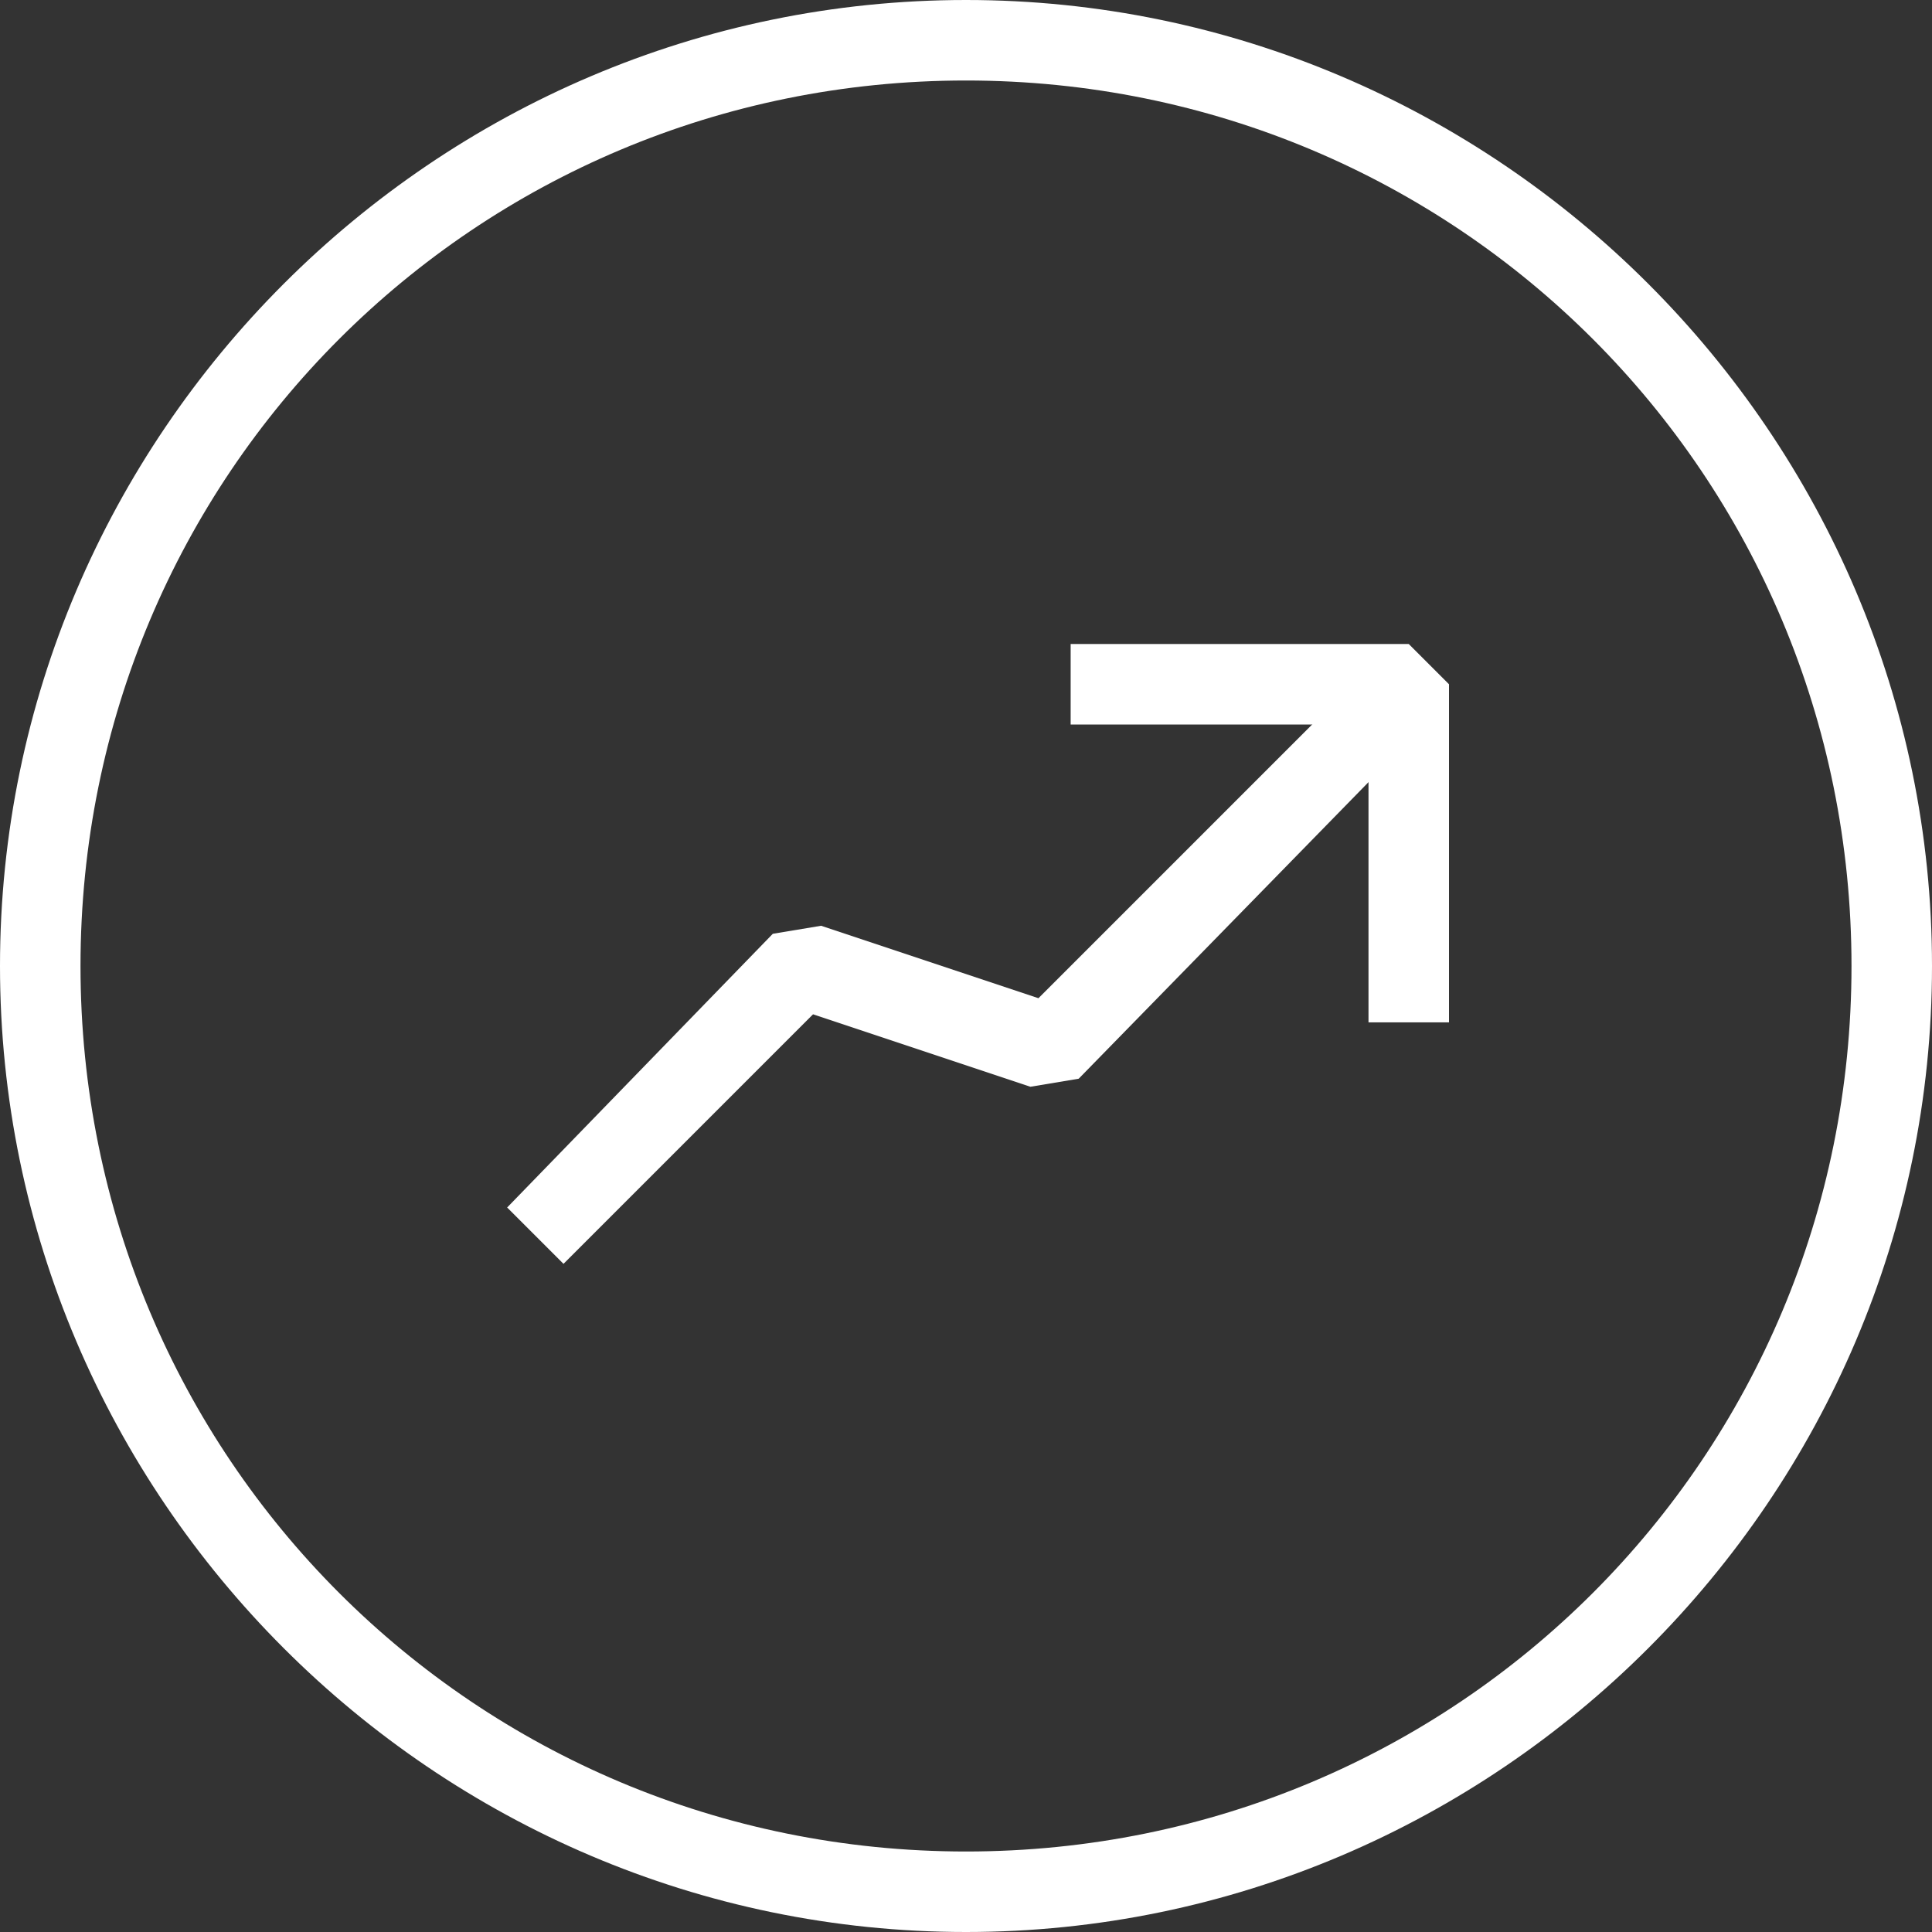 <?xml version="1.0" encoding="utf-8"?>
<!-- Generator: Adobe Illustrator 23.0.4, SVG Export Plug-In . SVG Version: 6.00 Build 0)  -->
<svg version="1.1" id="Layer_1" xmlns="http://www.w3.org/2000/svg" xmlns:xlink="http://www.w3.org/1999/xlink" x="0px" y="0px"
	 viewBox="0 0 24 24" style="enable-background:new 0 0 24 24;" xml:space="preserve">
<rect x="0" y="0" width="24" height="24" fill="#333333" stroke="none"/>
<style type="text/css">
	.st0{fill:#FFFFFF;}
</style>
<path class="st0" d="M12,24C5.4,24,0,18.6,0,12S5.4,0,12,0s12,5.4,12,12S18.6,24,12,24z M12,1C5.9,1,1,5.9,1,12s4.9,11,11,11
	s11-4.9,11-11S18.1,1,12,1z"/>
<polygon class="st0" points="18,12.7 17,12.7 17,9 13.3,9 13.3,8 17.5,8 18,8.5 "/>
<polygon class="st0" points="7,15.7 6.3,15 9.6,11.6 10.2,11.5 12.9,12.4 17,8.3 17.7,9 13.4,13.4 12.8,13.5 10.1,12.6 "/>
</svg>
